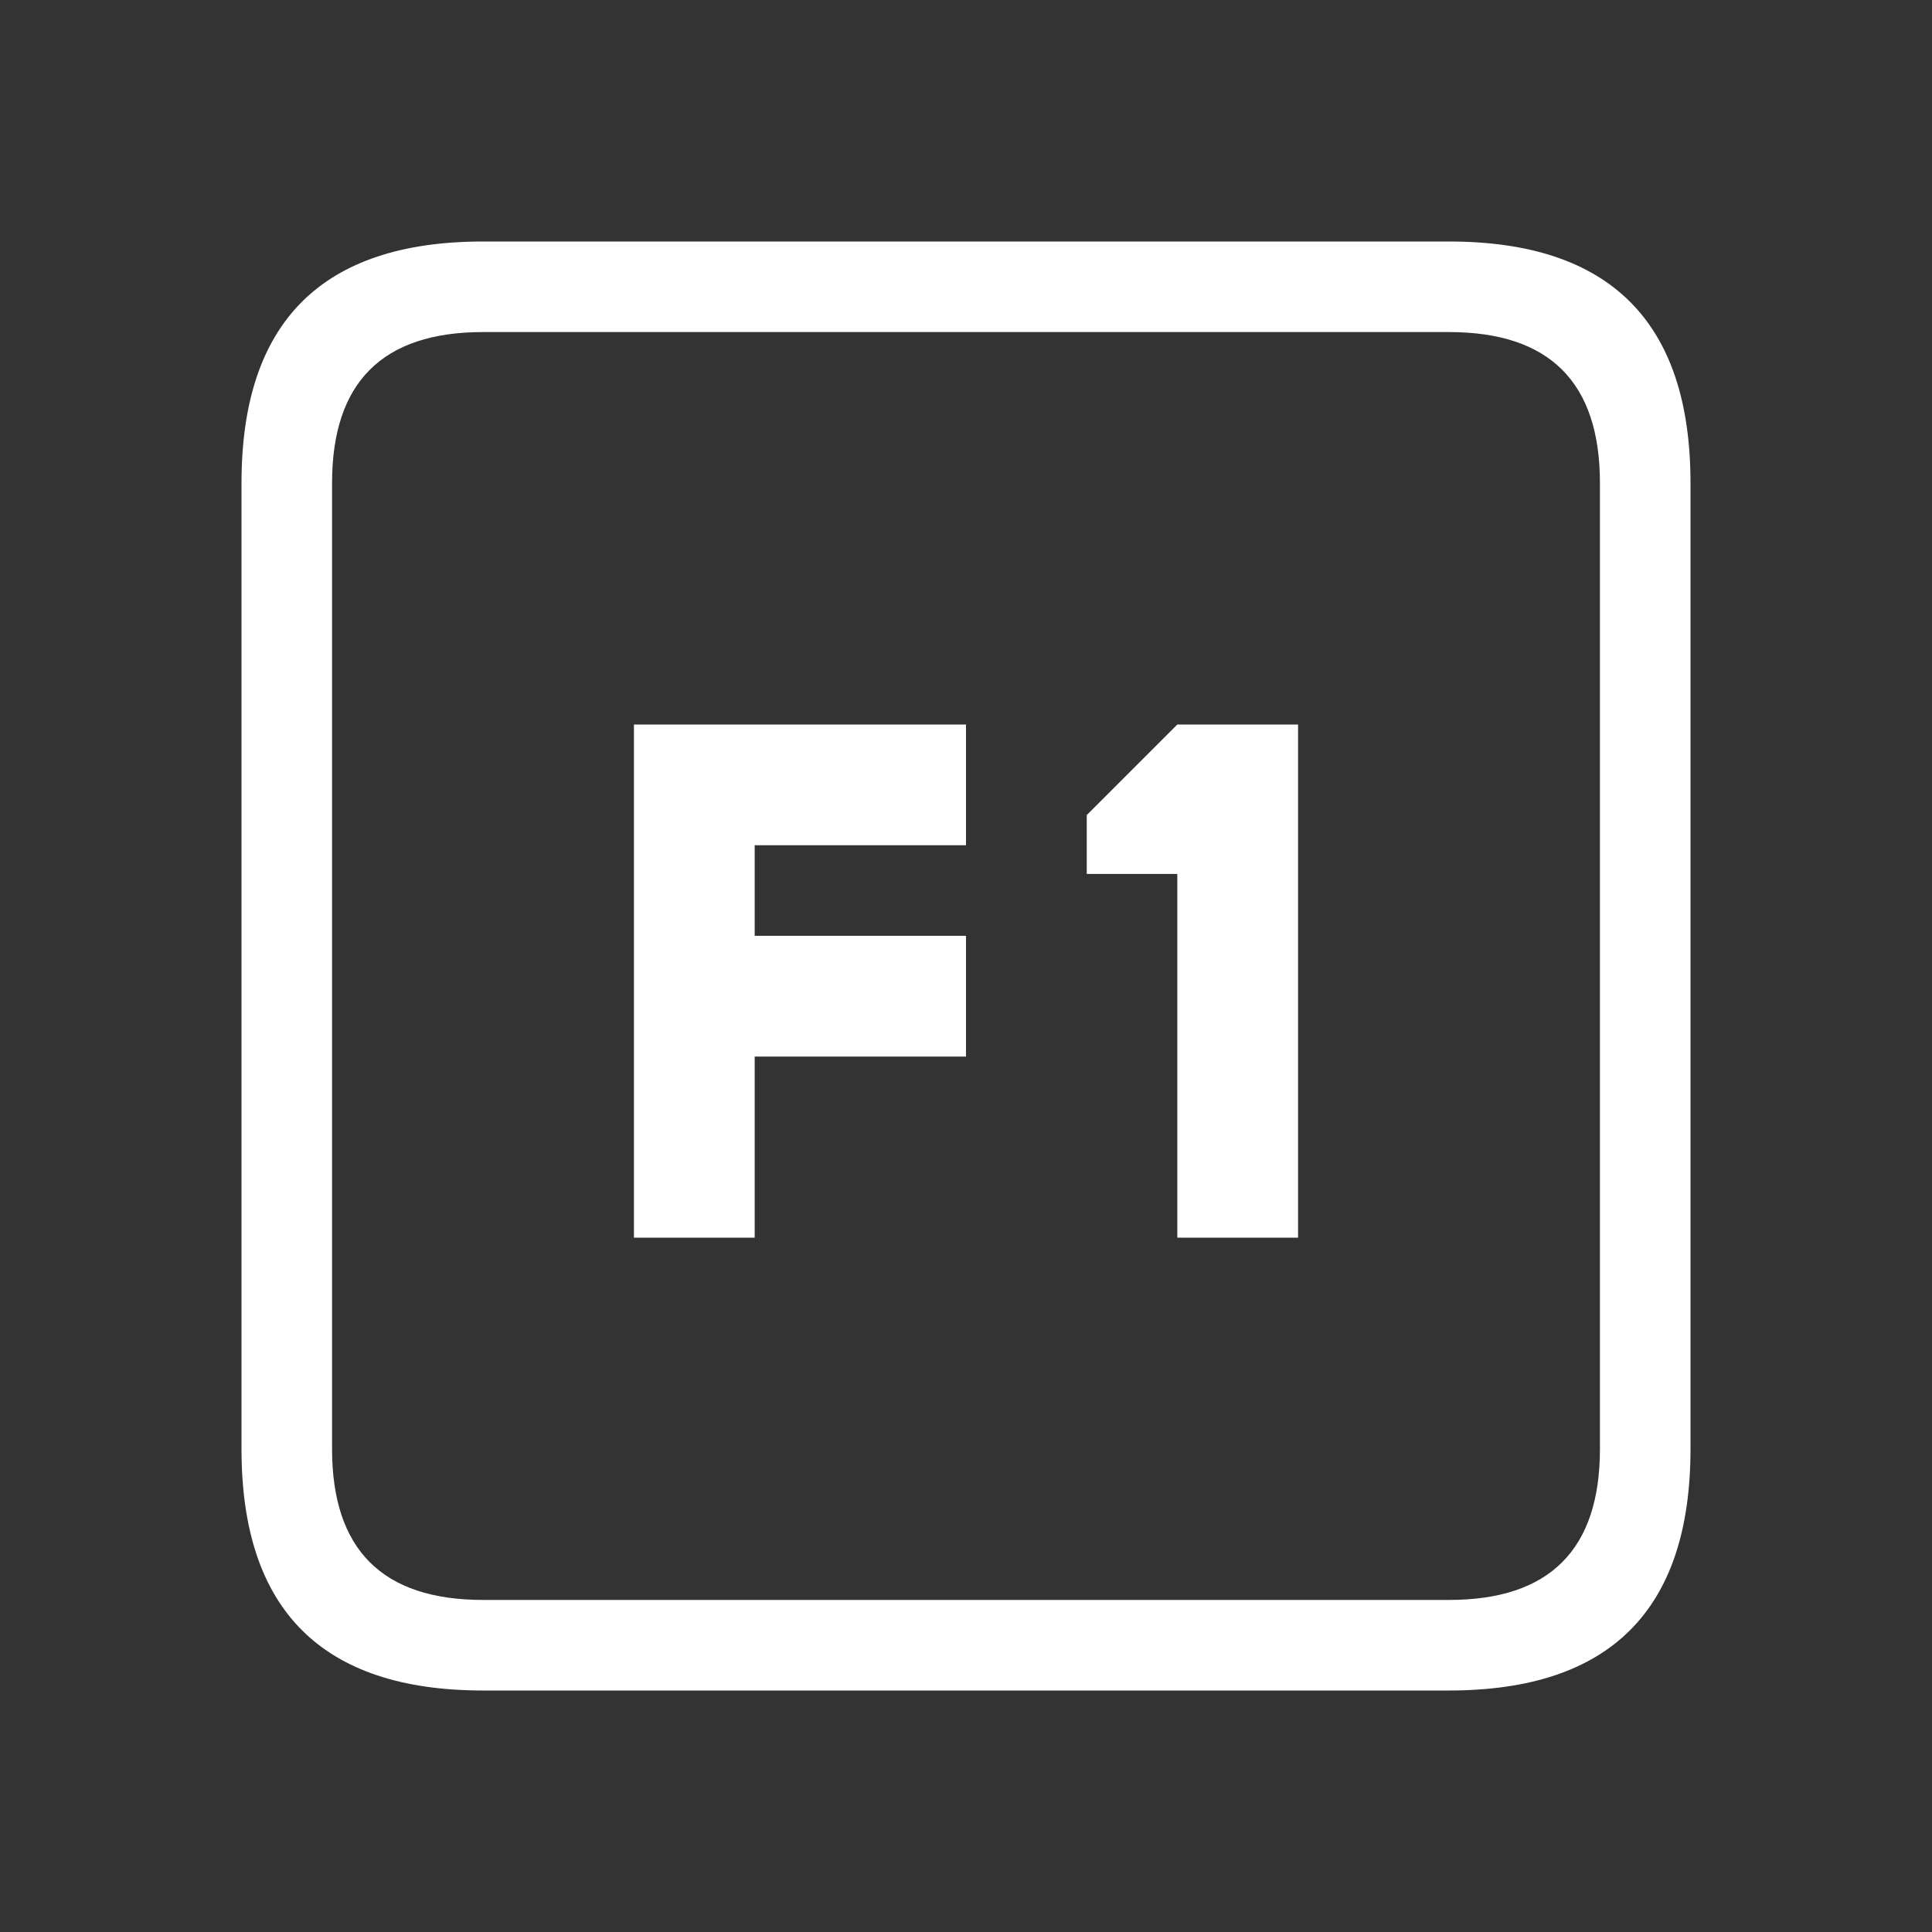 <svg width="64" height="64" xmlns="http://www.w3.org/2000/svg" xmlns:xlink="http://www.w3.org/1999/xlink">
  <rect width="100%" height="100%" fill="#333333" stroke="none"/>
  <defs/>
  <g>
    <path stroke="none" fill="#FFFFFF" d="M16 8 L48 8 Q56 8 56 16 L56 48 Q56 56 48 56 L16 56 Q8 56 8 48 L8 16 Q8 8 16 8 M43 24 L43 41 39 41 39 33.95 39 33.85 39 28.95 36 28.95 36 27 39 24 43 24 M11 16 L11 48 Q11 53 16 53 L48 53 Q53 53 53 48 L53 16 Q53 11 48 11 L16 11 Q11 11 11 16 M25 41 L21 41 21 33.95 21 33.85 21 24 28.05 24 28.15 24 32 24 32 28 25 28 25 31 28.05 31 28.15 31 32 31 32 35 25 35 25 41"/>
  </g>
</svg>